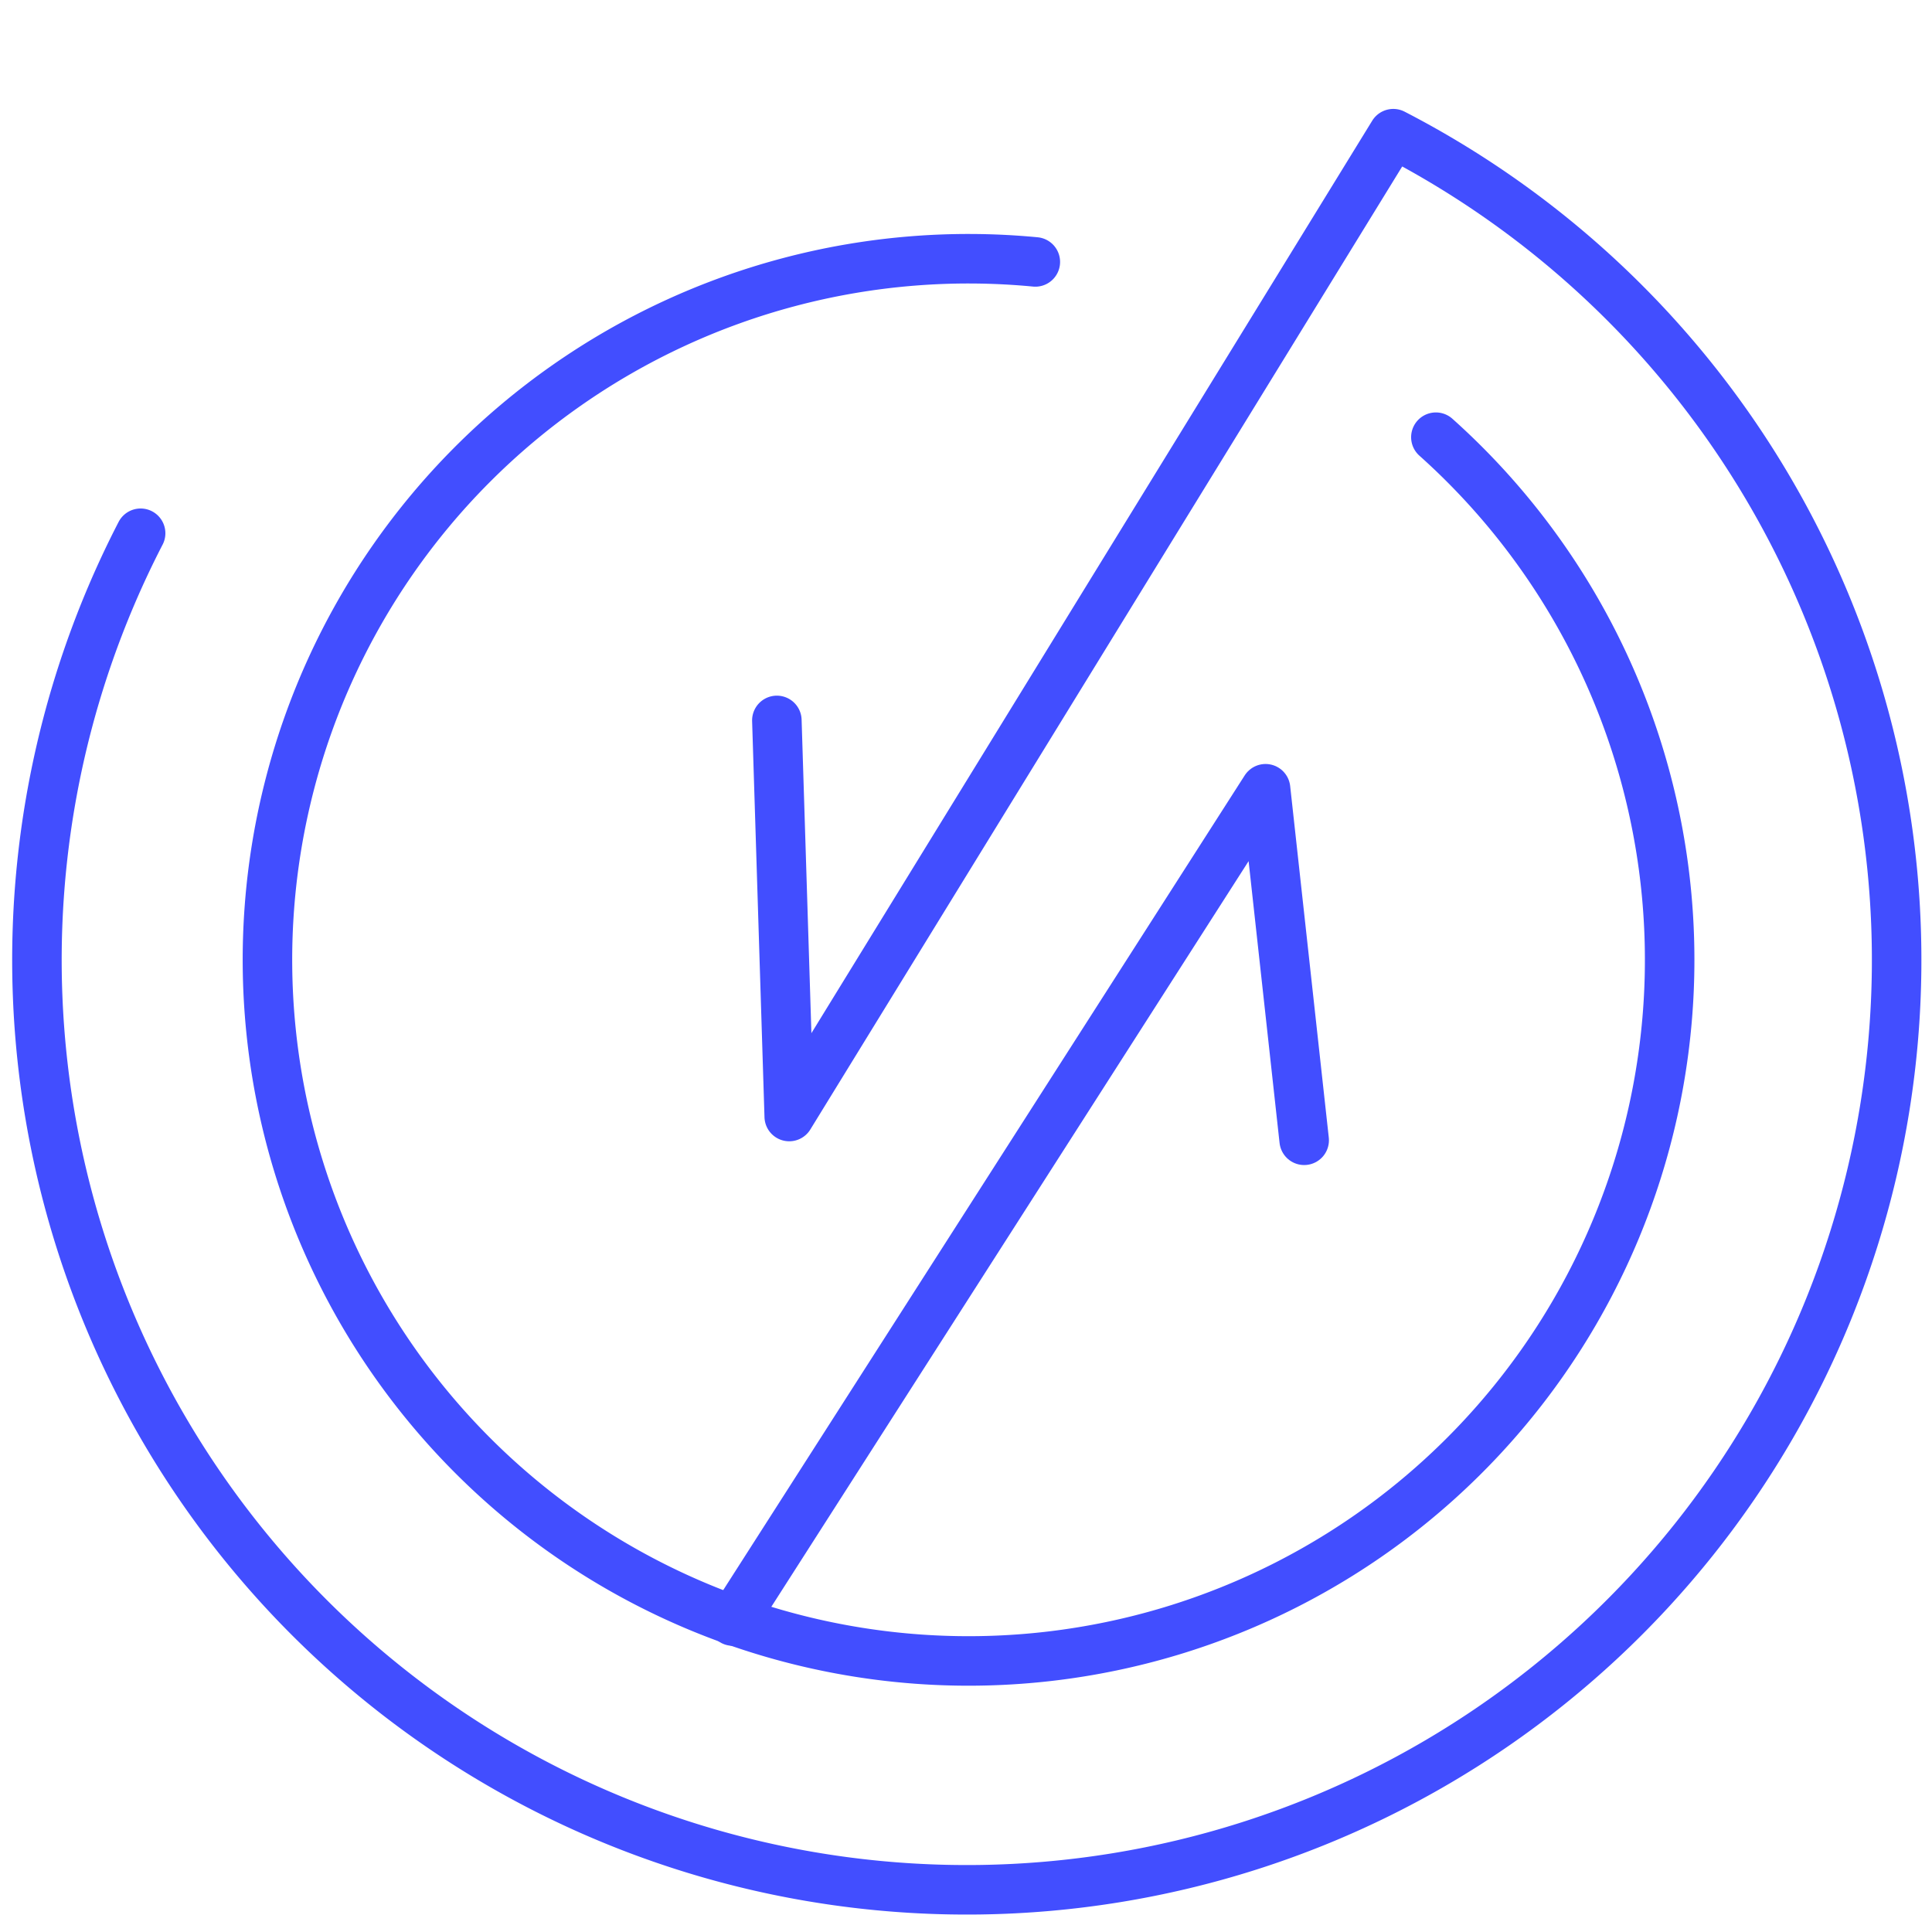 <?xml version="1.0" encoding="UTF-8"?> <svg xmlns="http://www.w3.org/2000/svg" id="Слой_1" data-name="Слой 1" viewBox="0 0 39.02 39.02"> <defs> <style>.cls-1{fill:none;stroke:#424eff;stroke-linecap:round;stroke-linejoin:round;}</style> </defs> <title>icon ontonet</title> <path class="cls-1" d="M2.84,10.77A18.78,18.78,0,1,0,28.14,2.7L15.94,22.55l-.25-8"></path> <path class="cls-1" d="M20.91,5.29A14.16,14.16,0,1,0,29,8.83"></path> <polyline class="cls-1" points="14.8 32.74 25.56 15.93 26.34 23.03"></polyline> </svg> 